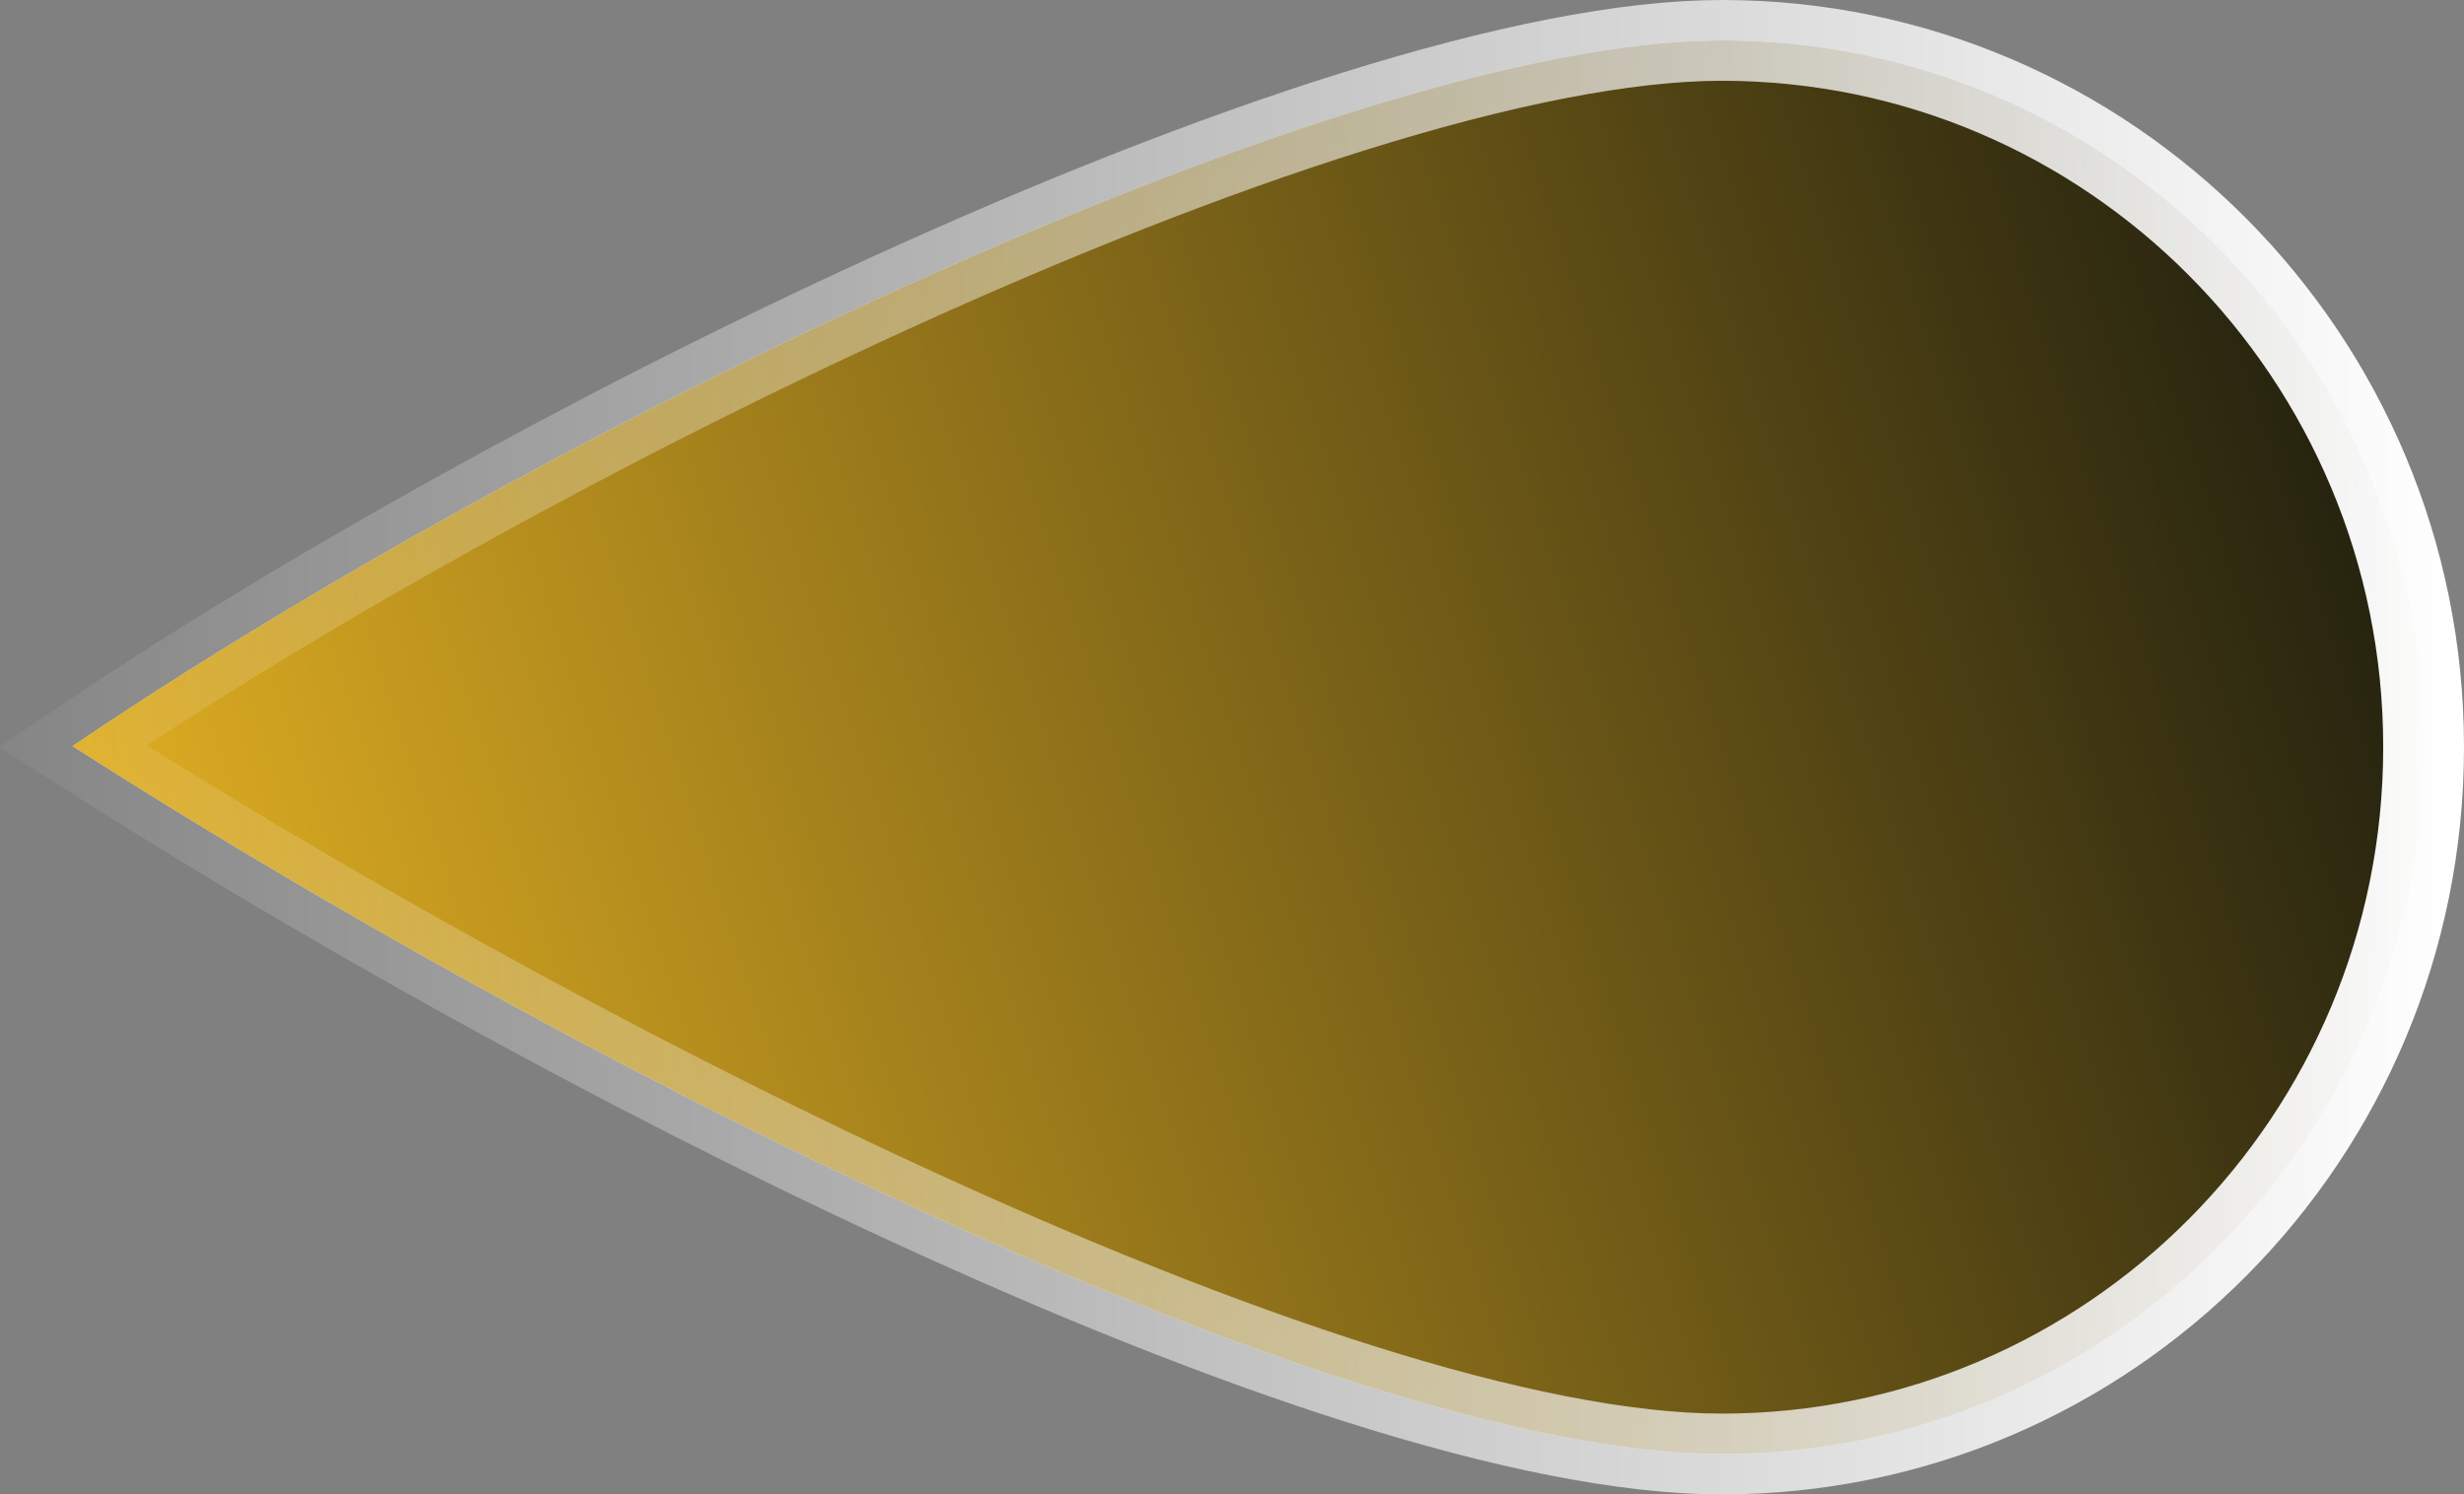 <svg width="122" height="74" viewBox="0 0 122 74" fill="none" xmlns="http://www.w3.org/2000/svg">
<rect x="0" y="0" width="122" height="74" fill="#808080" stroke="none"/>
<path d="M120 37C120 56.343 104.43 72 85.253 72C80.478 72 74.355 70.75 67.383 68.549C60.438 66.356 52.771 63.258 44.948 59.65C30.358 52.921 15.329 44.468 3.595 36.947C14.388 29.63 29.338 21.232 44.114 14.492C52.073 10.862 59.947 7.728 67.067 5.505C74.217 3.273 80.478 2 85.253 2C104.43 2 120 17.657 120 37Z" fill="#D9D9D9"/>
<path d="M120 37C120 56.343 104.43 72 85.253 72C80.478 72 74.355 70.75 67.383 68.549C60.438 66.356 52.771 63.258 44.948 59.65C30.358 52.921 15.329 44.468 3.595 36.947C14.388 29.63 29.338 21.232 44.114 14.492C52.073 10.862 59.947 7.728 67.067 5.505C74.217 3.273 80.478 2 85.253 2C104.43 2 120 17.657 120 37Z" fill="url(#paint0_linear_198_4927)"/>
<path d="M120 37C120 56.343 104.43 72 85.253 72C80.478 72 74.355 70.75 67.383 68.549C60.438 66.356 52.771 63.258 44.948 59.65C30.358 52.921 15.329 44.468 3.595 36.947C14.388 29.63 29.338 21.232 44.114 14.492C52.073 10.862 59.947 7.728 67.067 5.505C74.217 3.273 80.478 2 85.253 2C104.43 2 120 17.657 120 37Z" stroke="url(#paint1_linear_198_4927)" stroke-width="4"/>
<defs>
<linearGradient id="paint0_linear_198_4927" x1="122" y1="37" x2="11.452" y2="72.581" gradientUnits="userSpaceOnUse">
<stop stop-color="#23210F"/>
<stop offset="1" stop-color="#E4B122"/>
</linearGradient>
<linearGradient id="paint1_linear_198_4927" x1="122" y1="37" x2="-5.512" y2="37" gradientUnits="userSpaceOnUse">
<stop stop-color="white"/>
<stop offset="1" stop-color="white" stop-opacity="0"/>
</linearGradient>
</defs>
</svg>
